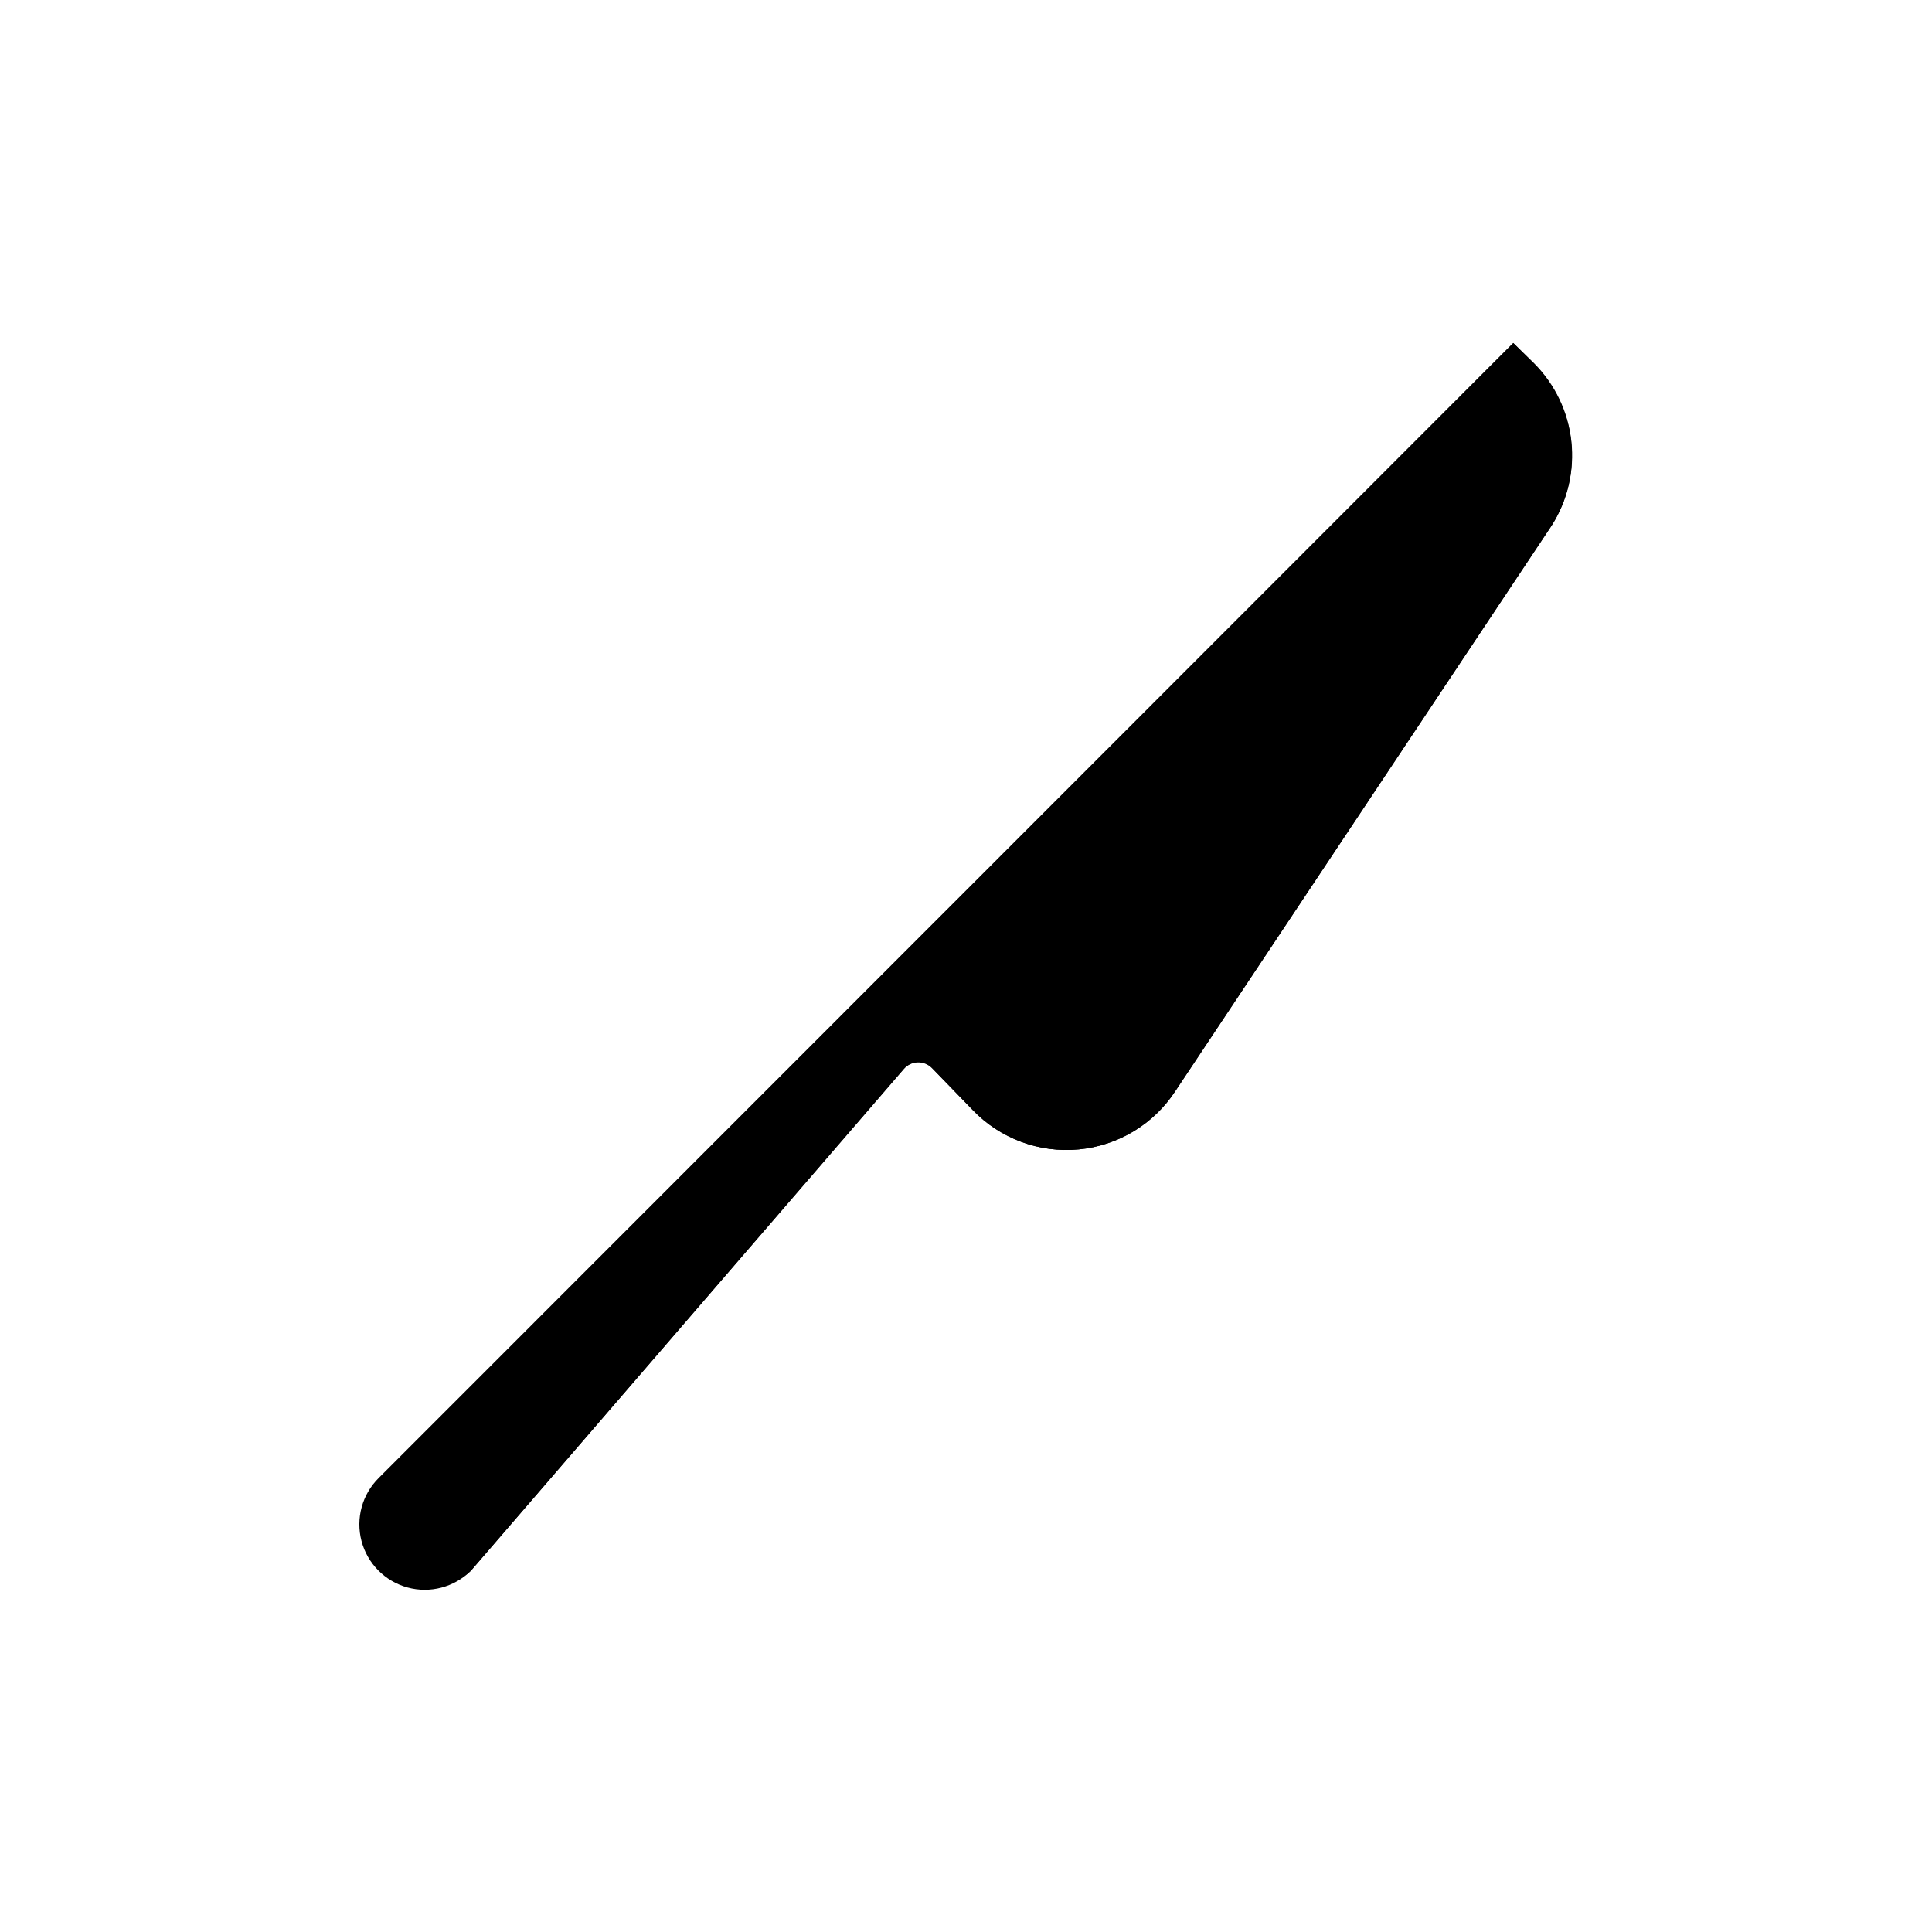 <?xml version="1.0" encoding="UTF-8"?>
<!-- Uploaded to: SVG Repo, www.svgrepo.com, Generator: SVG Repo Mixer Tools -->
<svg fill="#000000" width="800px" height="800px" version="1.1" viewBox="144 144 512 512" xmlns="http://www.w3.org/2000/svg">
 <g>
  <path d="m550.58 240.3-5.547-5.394-300.66 300.76c-4.402 4.352-6.144 10.723-4.574 16.711 1.574 5.988 6.219 10.684 12.188 12.316 5.973 1.633 12.363-0.043 16.762-4.398l114.76-132.97c0.918-1.078 2.246-1.727 3.664-1.781 1.43-0.051 2.812 0.504 3.816 1.523l10.789 11.094c7.281 7.586 17.629 11.43 28.098 10.438 10.469-0.988 19.91-6.707 25.641-15.523l99.691-149.82c4.227-6.621 6.066-14.48 5.227-22.289-0.844-7.809-4.32-15.094-9.855-20.664z"/>
  <path d="m555.21 283.26-99.691 149.82c-5.731 8.816-15.172 14.535-25.641 15.523-10.469 0.992-20.816-2.852-28.098-10.438l-10.789-11.195c-1.004-1.023-2.387-1.574-3.816-1.523-1.418 0.055-2.746 0.703-3.664 1.777l-114.76 133.08c-4.41 4.059-10.609 5.535-16.375 3.902-5.766-1.629-10.273-6.137-11.902-11.902-1.633-5.766-0.156-11.965 3.902-16.375l300.66-301.02 5.394 5.394c5.559 5.551 9.066 12.828 9.934 20.637 0.871 7.809-0.945 15.68-5.152 22.316z"/>
 </g>
</svg>